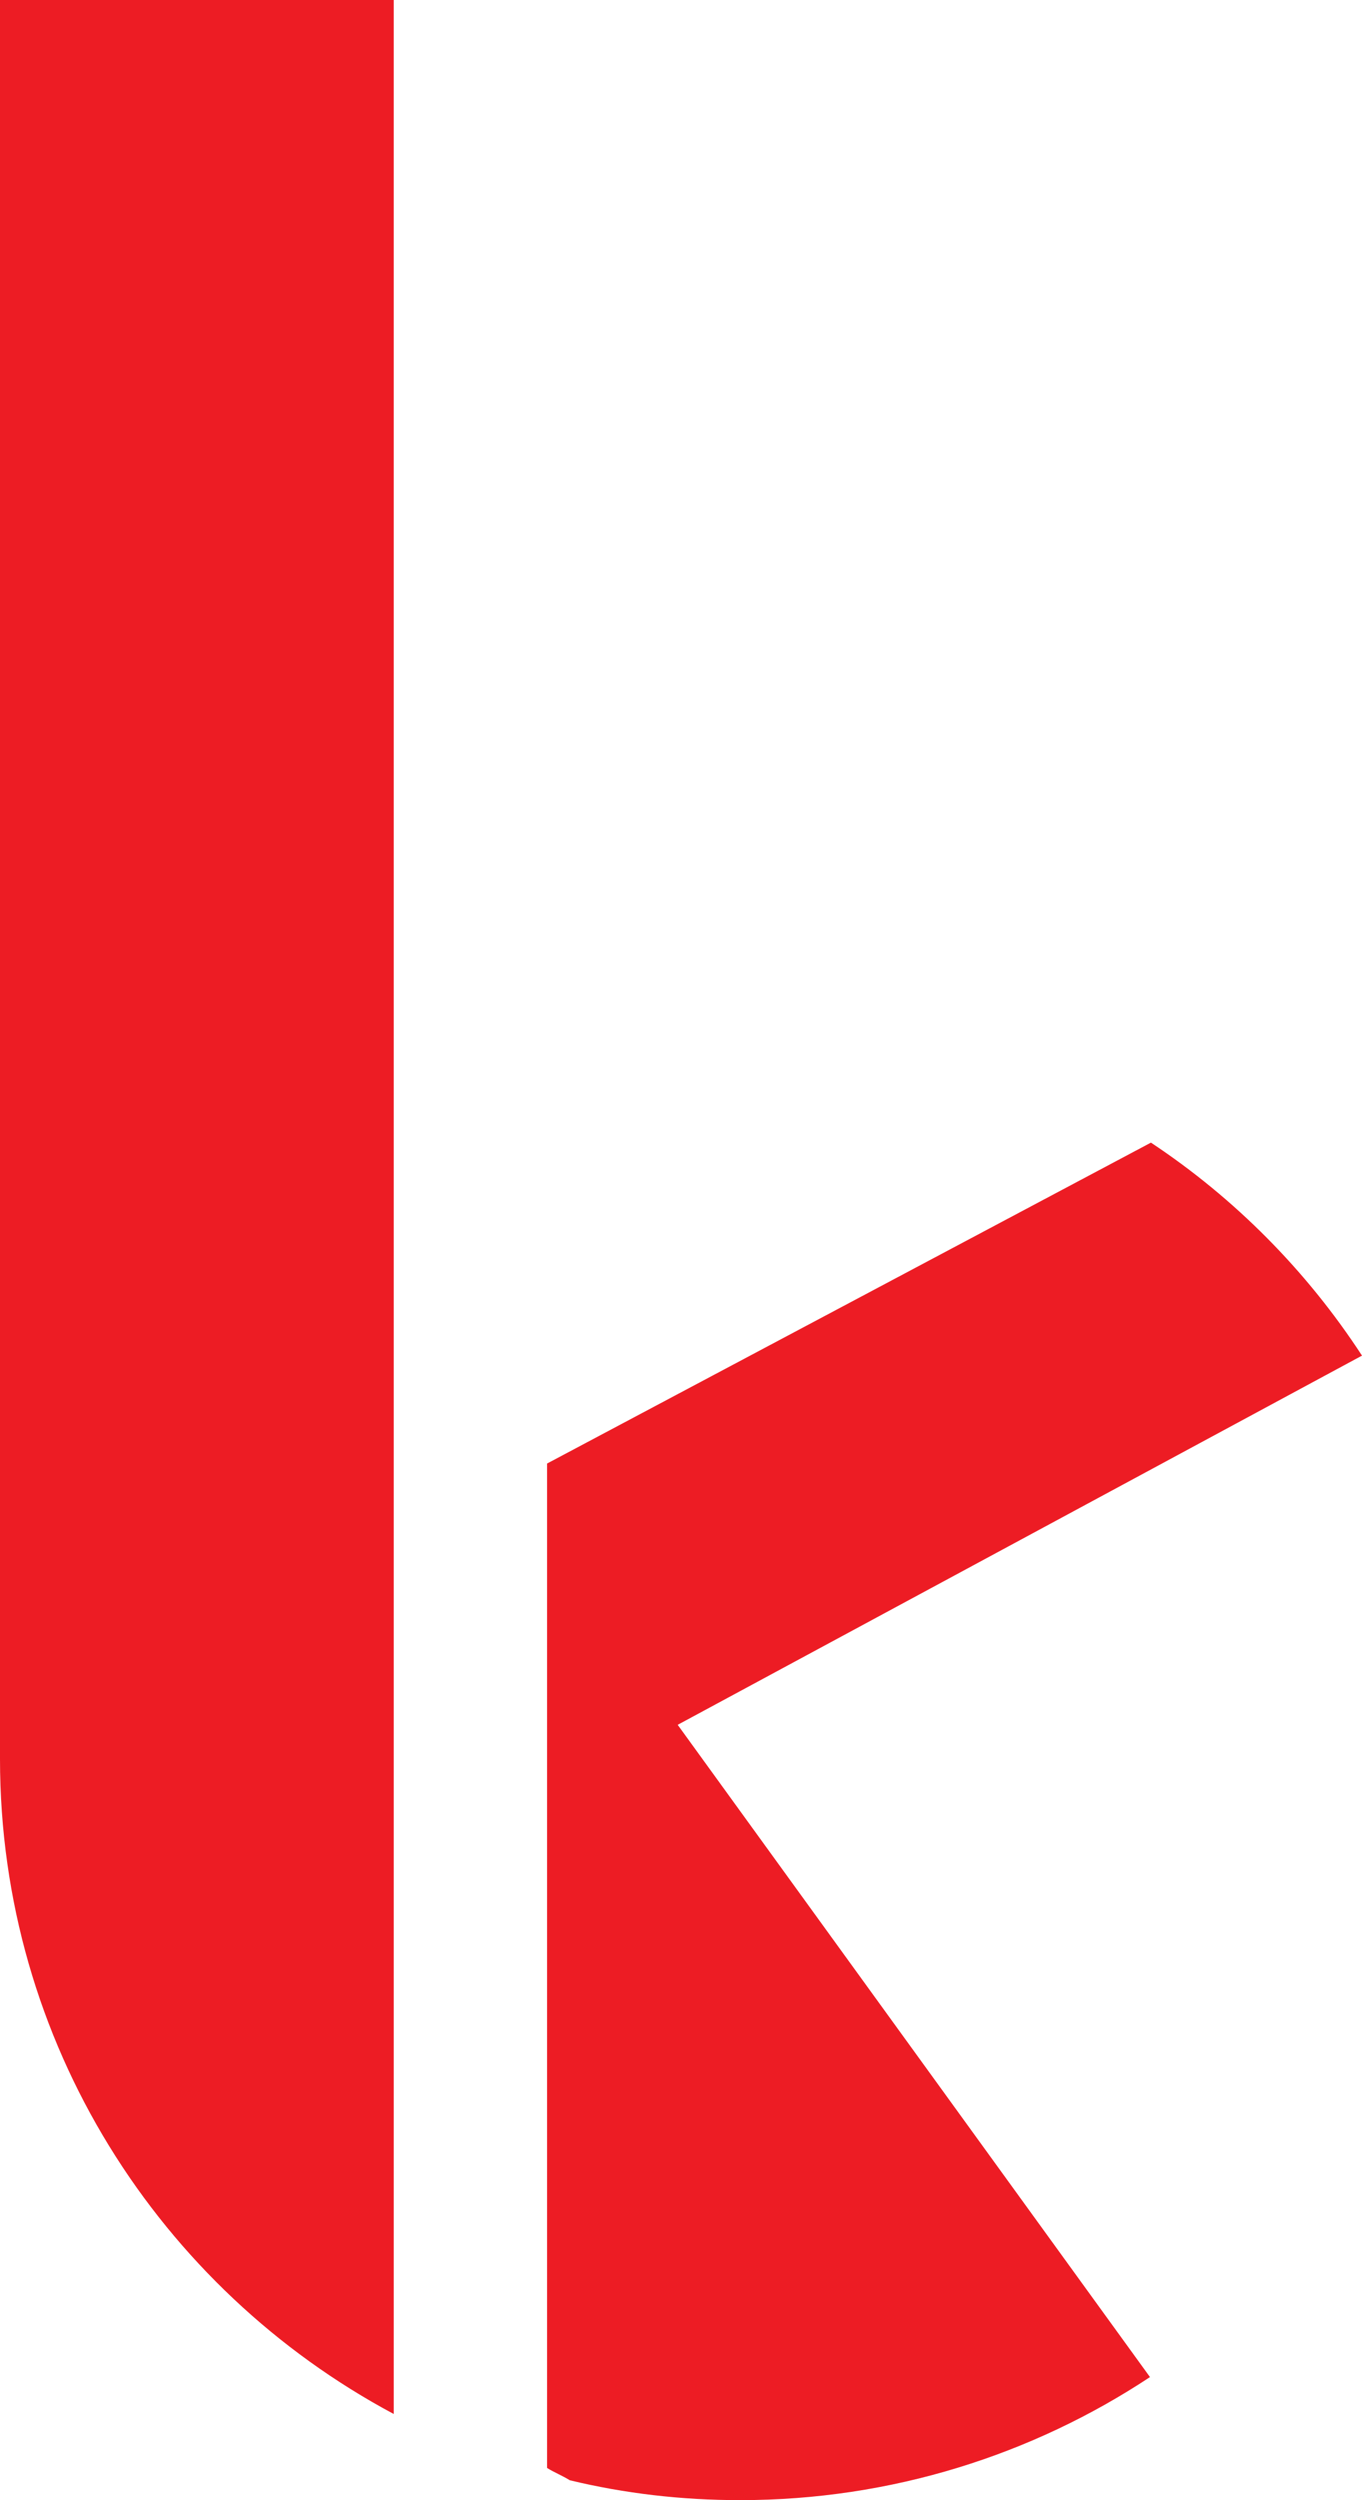<?xml version="1.0" encoding="utf-8"?>
<!-- Generator: Adobe Illustrator 24.1.2, SVG Export Plug-In . SVG Version: 6.00 Build 0)  -->
<svg version="1.1" id="Layer_1" xmlns="http://www.w3.org/2000/svg" xmlns:xlink="http://www.w3.org/1999/xlink" x="0px" y="0px"
	 viewBox="0 0 14.39 26.41" style="enable-background:new 0 0 14.39 26.41;" xml:space="preserve">
<style type="text/css">
	.st0{fill:#ED1C24;}
</style>
<g>
	<path class="st0" d="M0,0v18.58c0,3,1.69,5.6,4.16,6.92V0H0z"/>
	<path class="st0" d="M14.39,14.32c-0.58-0.89-1.34-1.66-2.23-2.25l-6.38,3.39v10.61c0.08,0.05,0.16,0.08,0.24,0.13
		c0.58,0.14,1.18,0.21,1.8,0.21c1.6,0,3.09-0.48,4.33-1.3l-4.99-6.89L14.39,14.32z"/>
</g>
</svg>

